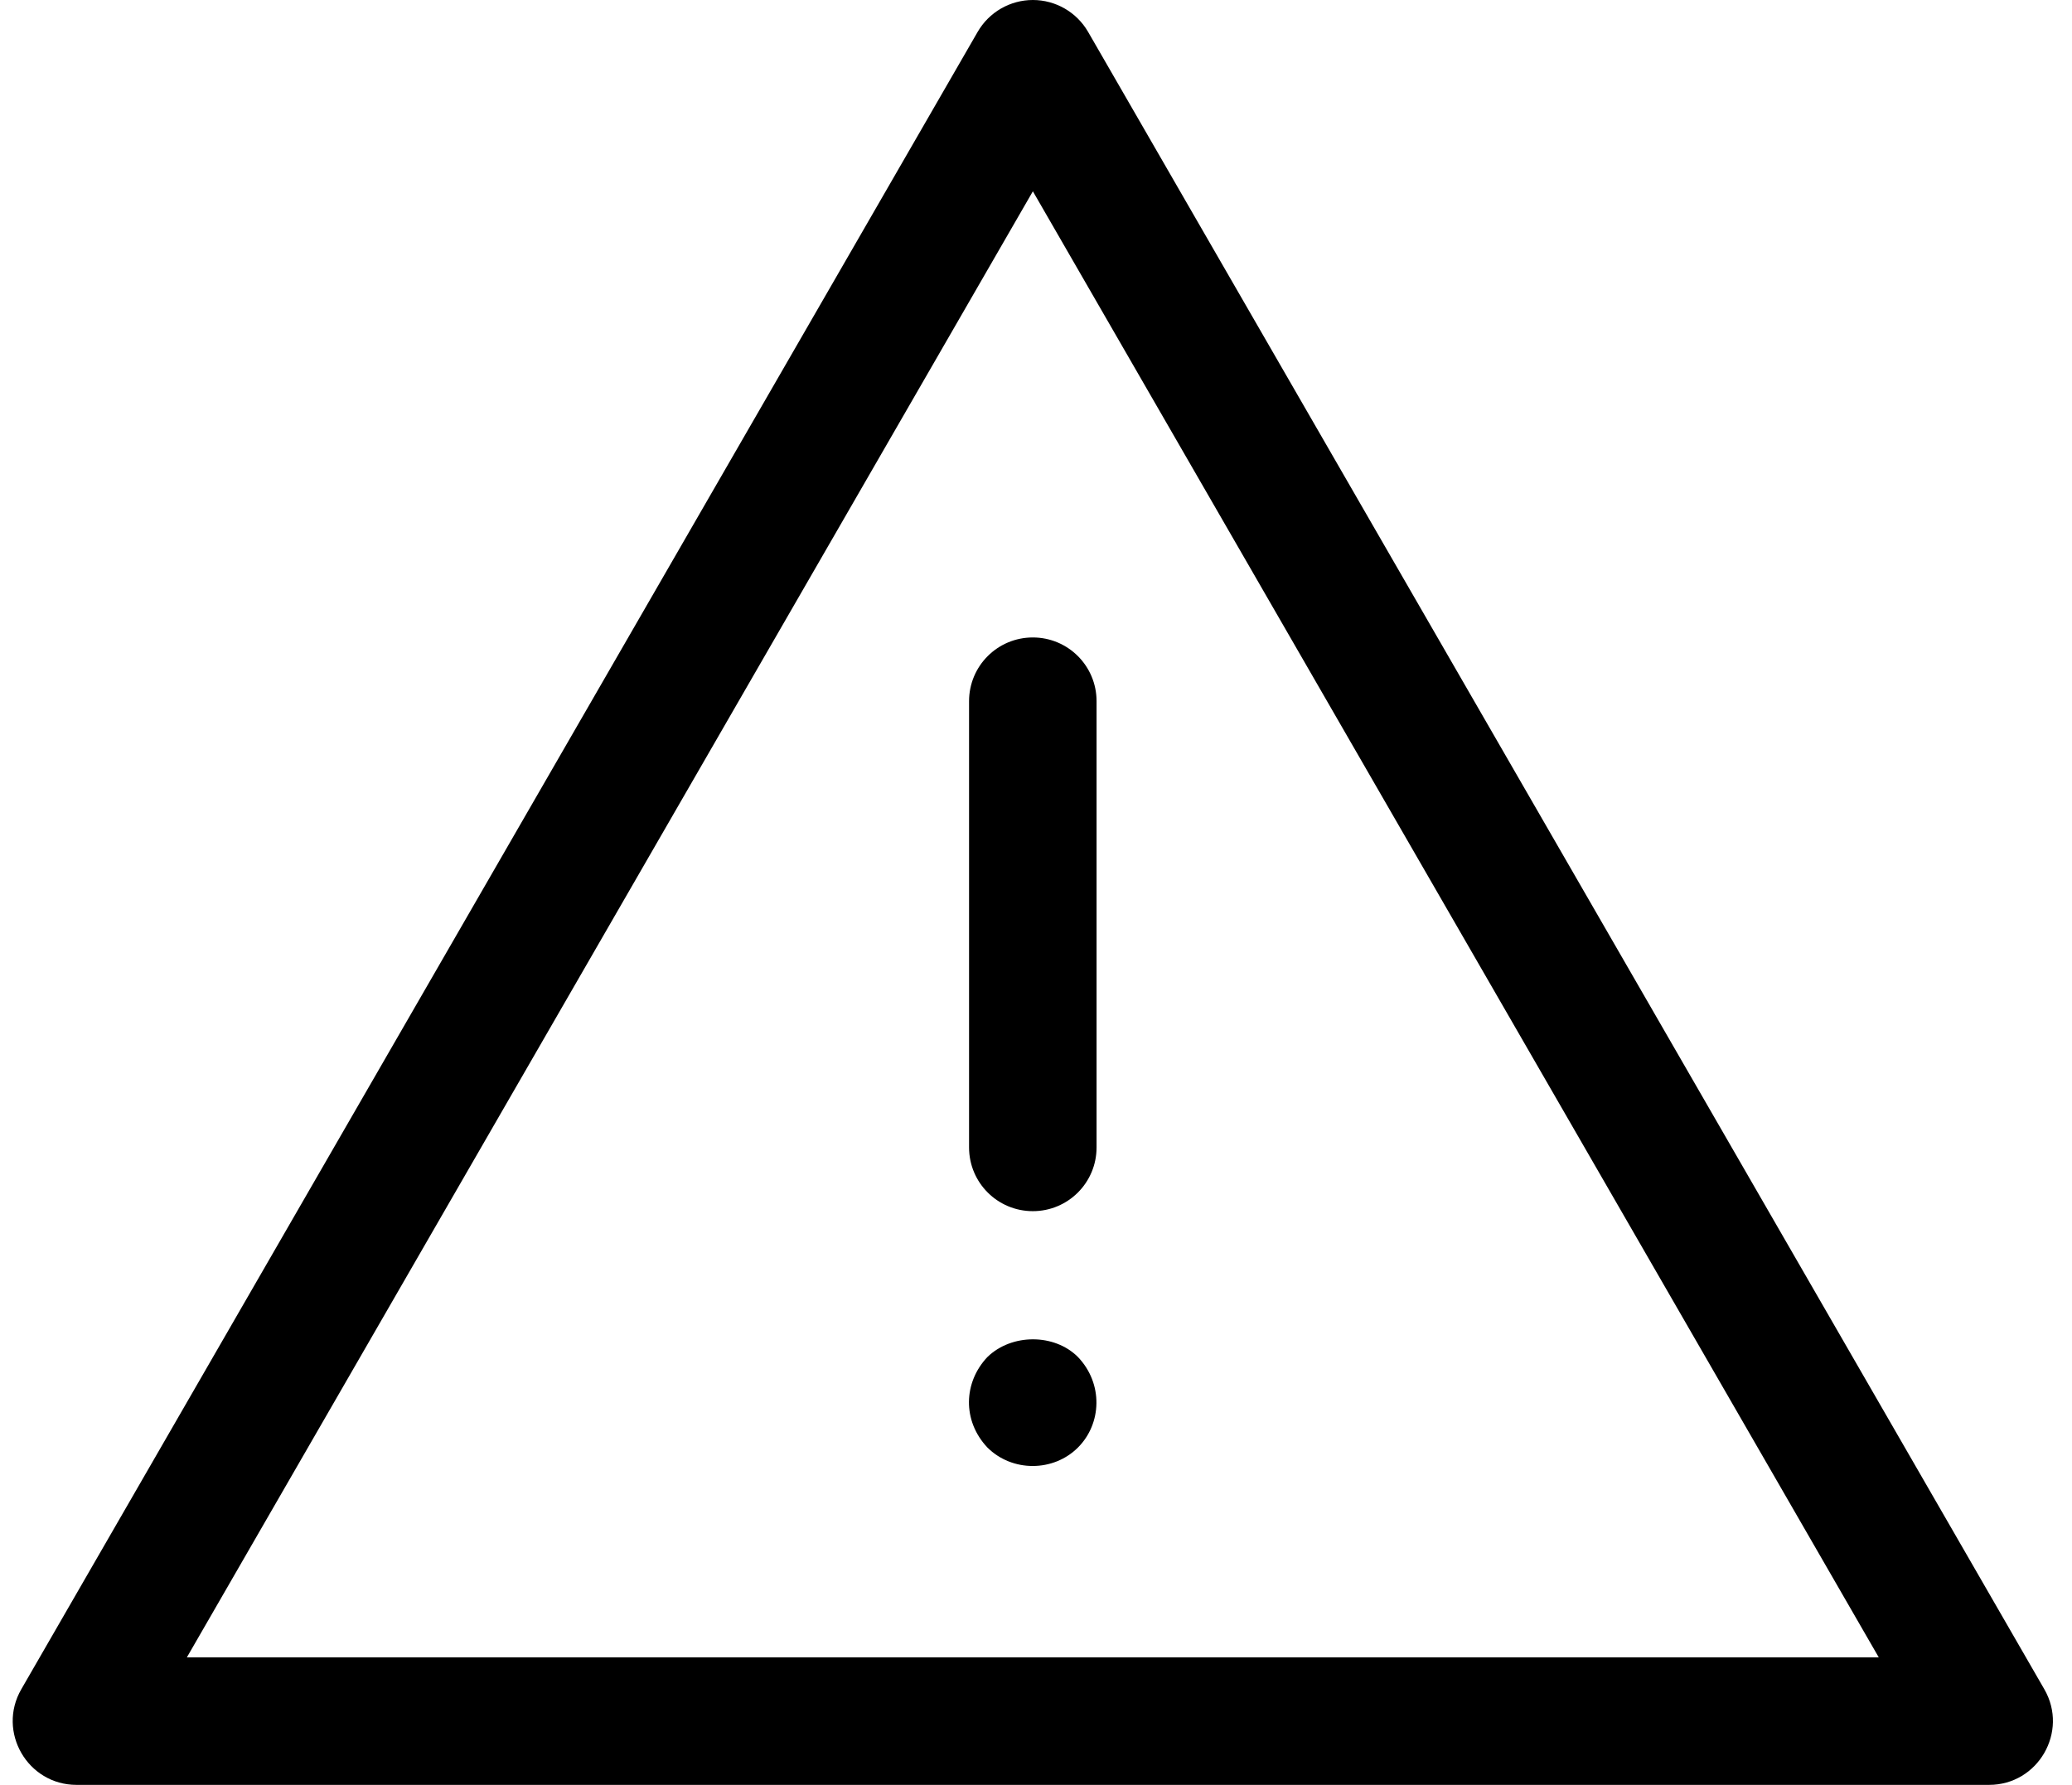 <?xml version="1.0" encoding="UTF-8"?><svg xmlns="http://www.w3.org/2000/svg" xmlns:xlink="http://www.w3.org/1999/xlink" height="28.0" preserveAspectRatio="xMidYMid meet" version="1.0" viewBox="0.8 3.0 32.5 28.0" width="32.5" zoomAndPan="magnify"><g id="change1_1"><path d="M32.866,29.5l-14.999-26C17.688,3.191,17.358,3,17.001,3c-0.357,0-0.688,0.191-0.866,0.5l-15.001,26 C0.75,30.166,1.232,31,2,31h30C32.768,31,33.25,30.166,32.866,29.5z M3.731,29L17.001,6.001L30.269,29H3.731z"/><path d="M16,14v7c0,0.553,0.447,1,1,1c0.553,0,1-0.447,1-1v-7c0-0.553-0.447-1-1-1C16.447,13,16,13.447,16,14z"/><path d="M16.288,24.288c-0.376,0.397-0.396,1,0,1.42c0.39,0.388,1.036,0.384,1.42,0c0.375-0.375,0.398-1.003,0-1.42 C17.339,23.918,16.668,23.918,16.288,24.288z"/></g></svg>